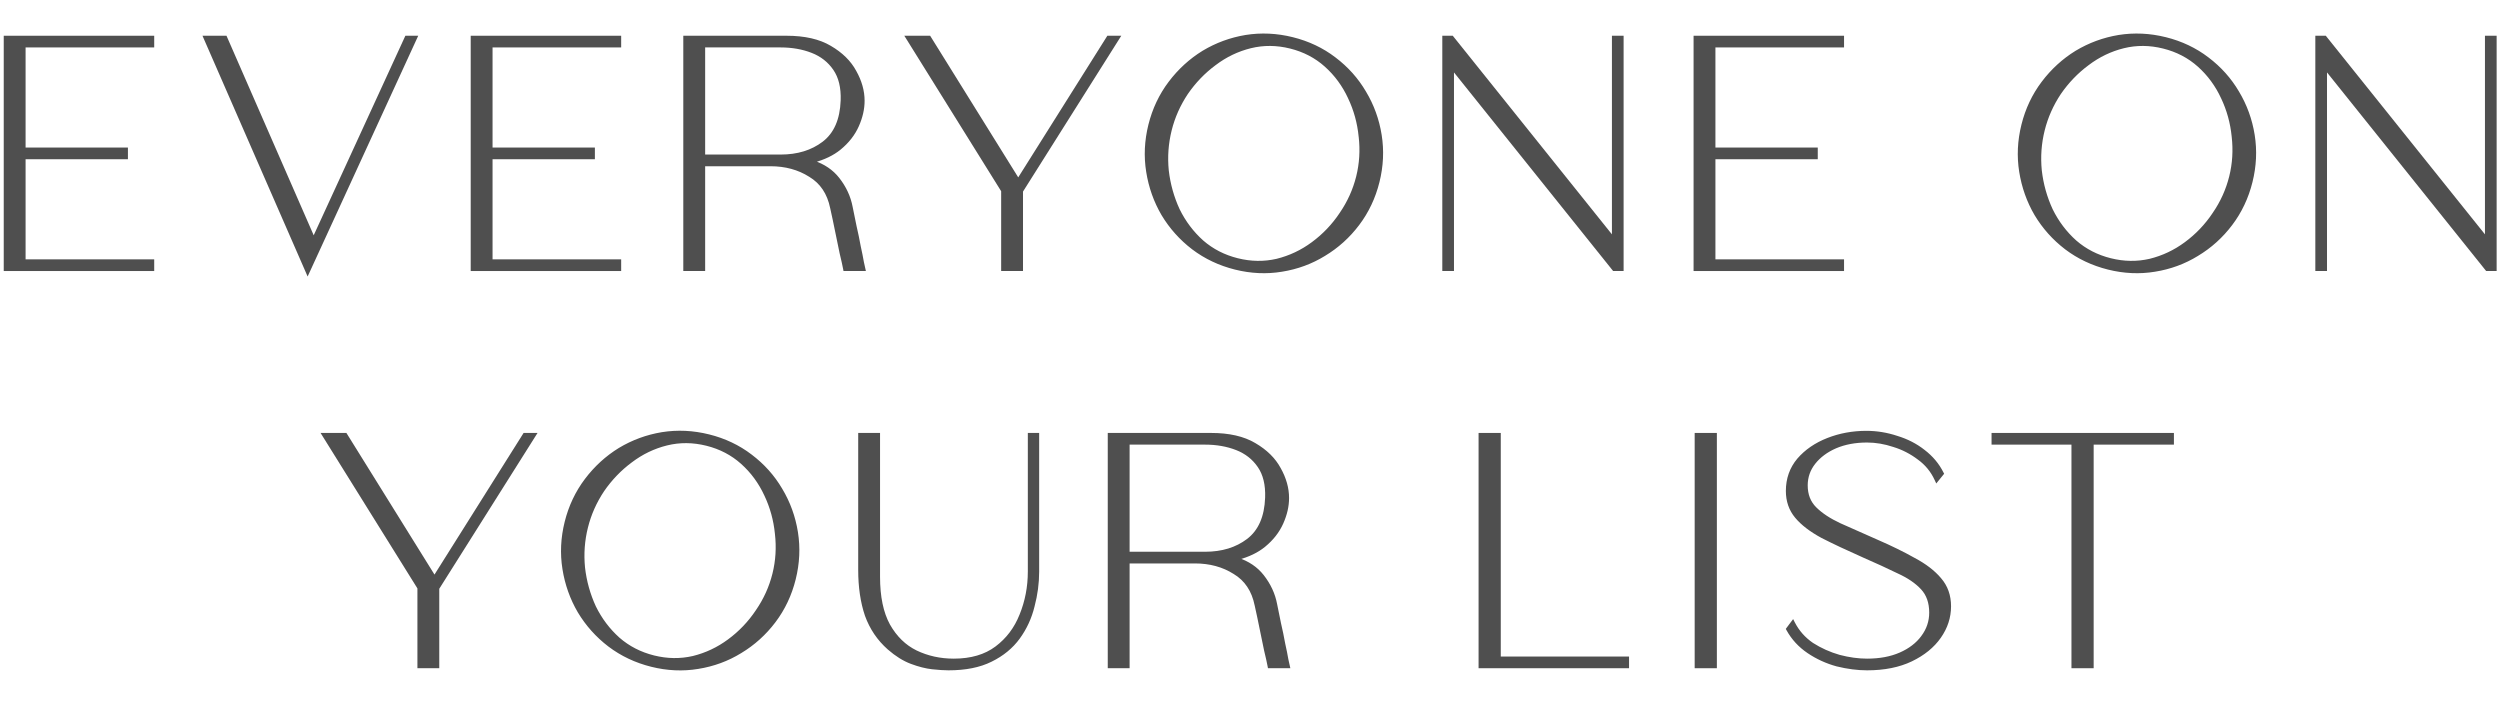 <svg width="214" height="60" viewBox="0 0 214 60" fill="none" xmlns="http://www.w3.org/2000/svg">
<path d="M185.987 37.26V37.16H185.887H170.677H170.577V37.26V37.86V37.96H170.677H177.417V57V57.1H177.517H179.017H179.117V57V37.96H185.887H185.987V37.86V37.26Z" fill="#4F4F4F" stroke="#4F4F4F" stroke-width="0.2"/>
<path d="M157.244 56.947L157.244 56.947L157.247 56.947C158.153 57.169 159.011 57.28 159.82 57.28C161.291 57.28 162.557 57.028 163.614 56.52C164.666 56.014 165.481 55.354 166.052 54.538C166.623 53.722 166.91 52.842 166.91 51.9C166.91 50.979 166.633 50.195 166.076 49.555C165.546 48.923 164.805 48.356 163.858 47.852C162.935 47.331 161.872 46.809 160.671 46.289C159.471 45.749 158.411 45.279 157.491 44.879C156.599 44.462 155.9 43.999 155.391 43.489C154.892 42.99 154.64 42.347 154.64 41.55C154.64 40.833 154.863 40.195 155.309 39.632C155.757 39.067 156.363 38.617 157.13 38.282C157.915 37.948 158.812 37.78 159.82 37.78C160.569 37.78 161.328 37.908 162.099 38.165L162.099 38.165L162.101 38.166C162.87 38.402 163.579 38.767 164.23 39.26L164.23 39.26L164.232 39.261C164.878 39.731 165.367 40.328 165.699 41.052L165.767 41.198L165.868 41.073L166.258 40.593L166.299 40.543L166.27 40.486C165.903 39.751 165.373 39.12 164.682 38.591C164.012 38.063 163.241 37.668 162.371 37.405C161.521 37.122 160.651 36.98 159.76 36.98C158.589 36.98 157.486 37.182 156.454 37.587C155.421 37.992 154.576 38.571 153.925 39.325L153.925 39.325L153.924 39.326C153.288 40.085 152.97 40.988 152.97 42.03C152.97 42.892 153.227 43.635 153.743 44.254C154.254 44.867 154.996 45.434 155.963 45.958L155.963 45.958L155.965 45.959C156.947 46.46 158.139 47.021 159.54 47.642L159.54 47.642C160.639 48.121 161.618 48.571 162.476 48.99L162.476 48.99L162.479 48.991C163.35 49.387 164.028 49.85 164.517 50.378C164.997 50.896 165.24 51.58 165.24 52.44C165.24 53.198 165.008 53.887 164.54 54.51L164.54 54.511C164.092 55.115 163.467 55.594 162.66 55.949C161.855 56.302 160.91 56.48 159.82 56.48C159.07 56.48 158.279 56.372 157.447 56.154C156.617 55.916 155.847 55.571 155.136 55.117C154.45 54.646 153.921 54.049 153.549 53.325L153.476 53.182L153.38 53.31L153.02 53.79L152.982 53.842L153.013 53.899C153.441 54.673 154.032 55.315 154.784 55.823C155.534 56.329 156.354 56.704 157.244 56.947Z" fill="#4F4F4F" stroke="#4F4F4F" stroke-width="0.2"/>
<path d="M146.864 37.26V37.16H146.764H145.264H145.164V37.26V57V57.1H145.264H146.764H146.864V57V37.26Z" fill="#4F4F4F" stroke="#4F4F4F" stroke-width="0.2"/>
<path d="M139.346 56.4V56.3H139.246H128.366V37.26V37.16H128.266H126.766H126.666V37.26V57V57.1H126.766H139.246H139.346V57V56.4Z" fill="#4F4F4F" stroke="#4F4F4F" stroke-width="0.2"/>
<path d="M105.938 47.83C106.865 47.584 107.629 47.218 108.228 46.727L108.228 46.727C108.919 46.159 109.429 45.507 109.756 44.771C110.081 44.04 110.244 43.326 110.244 42.63C110.244 41.791 110.009 40.955 109.542 40.122C109.092 39.283 108.378 38.581 107.405 38.014C106.445 37.442 105.196 37.16 103.664 37.16H95.024H94.924V37.26V57V57.1H95.024H96.494H96.594V57V48.13H102.284C103.568 48.13 104.689 48.436 105.651 49.045L105.651 49.045L105.653 49.046C106.626 49.63 107.241 50.544 107.496 51.8L107.496 51.8L107.497 51.802C107.637 52.421 107.776 53.081 107.916 53.78L107.916 53.78C108.056 54.46 108.186 55.09 108.306 55.67L108.306 55.67L108.307 55.674C108.447 56.253 108.547 56.701 108.606 57.019L108.621 57.1H108.704H110.204H110.329L110.302 56.978L110.302 56.978L110.302 56.978L110.302 56.978L110.302 56.976L110.3 56.97L110.295 56.945L110.272 56.843L110.183 56.441C110.122 56.08 110.032 55.629 109.912 55.09C109.812 54.53 109.692 53.949 109.552 53.349C109.432 52.75 109.322 52.21 109.223 51.731C109.059 50.854 108.682 50.04 108.093 49.288C107.565 48.615 106.845 48.13 105.938 47.83ZM103.154 47.33H96.594V37.96H103.154C104.144 37.96 105.041 38.118 105.848 38.433C106.65 38.746 107.284 39.244 107.752 39.927C108.216 40.604 108.434 41.491 108.395 42.597C108.335 44.257 107.803 45.454 106.814 46.211C105.834 46.955 104.617 47.33 103.154 47.33Z" fill="#4F4F4F" stroke="#4F4F4F" stroke-width="0.2"/>
<path d="M88.182 37.16H88.082V37.26V48.93C88.082 50.238 87.844 51.475 87.37 52.642L87.369 52.643C86.916 53.787 86.217 54.712 85.272 55.42C84.333 56.124 83.126 56.48 81.642 56.48C80.476 56.48 79.401 56.243 78.416 55.77C77.456 55.3 76.681 54.546 76.09 53.502C75.52 52.461 75.232 51.09 75.232 49.38V37.26V37.16H75.132H73.662H73.562V37.26V48.78C73.562 50.249 73.753 51.55 74.137 52.682L74.137 52.682L74.138 52.684C74.544 53.8 75.183 54.744 76.056 55.515L76.056 55.515C76.703 56.081 77.353 56.489 78.007 56.734C78.653 56.976 79.251 57.128 79.801 57.19L79.801 57.19C80.363 57.25 80.827 57.28 81.192 57.28C82.642 57.28 83.859 57.038 84.837 56.55C85.829 56.063 86.623 55.413 87.213 54.599C87.801 53.788 88.216 52.887 88.459 51.895C88.721 50.907 88.852 49.919 88.852 48.93V37.26V37.16H88.752H88.182Z" fill="#4F4F4F" stroke="#4F4F4F" stroke-width="0.2"/>
<path d="M52.136 55.261L52.137 55.261C53.206 56.069 54.417 56.642 55.768 56.979C57.12 57.316 58.448 57.376 59.752 57.16C61.074 56.948 62.289 56.502 63.396 55.82C64.522 55.143 65.489 54.271 66.297 53.203C67.105 52.134 67.677 50.923 68.014 49.571C68.351 48.22 68.414 46.882 68.203 45.558C67.991 44.237 67.547 43.012 66.871 41.886C66.213 40.764 65.35 39.799 64.282 38.992C63.232 38.189 62.031 37.619 60.679 37.282C59.328 36.945 57.99 36.882 56.667 37.093L56.666 37.093C55.364 37.31 54.149 37.756 53.023 38.433L53.023 38.433L53.022 38.433C51.915 39.115 50.958 39.99 50.151 41.058C49.343 42.127 48.77 43.338 48.434 44.689C48.097 46.041 48.034 47.379 48.245 48.702C48.456 50.023 48.891 51.245 49.548 52.367L49.548 52.368C50.225 53.494 51.088 54.458 52.136 55.261ZM54.022 39.501L54.023 39.5C54.953 38.794 55.971 38.305 57.078 38.031C58.181 37.758 59.317 37.767 60.486 38.058C61.655 38.349 62.661 38.875 63.507 39.634C64.356 40.395 65.025 41.306 65.515 42.365L65.516 42.366C66.011 43.408 66.317 44.515 66.433 45.687L66.433 45.688C66.568 46.865 66.497 48.01 66.219 49.124C65.937 50.257 65.46 51.311 64.788 52.286L64.787 52.288C64.134 53.268 63.333 54.109 62.382 54.811L62.382 54.811C61.457 55.497 60.441 55.977 59.334 56.251C58.235 56.505 57.111 56.489 55.962 56.203C54.812 55.916 53.813 55.402 52.962 54.662C52.113 53.901 51.431 52.997 50.917 51.952C50.427 50.891 50.114 49.772 49.979 48.595C49.863 47.423 49.946 46.27 50.229 45.137C50.506 44.023 50.971 42.976 51.624 41.995C52.296 41.019 53.096 40.188 54.022 39.501Z" fill="#4F4F4F" stroke="#4F4F4F" stroke-width="0.2"/>
<path d="M37.191 49.372L29.626 37.207L29.596 37.16H29.541H27.801H27.621L27.716 37.313L35.831 50.339V57V57.1H35.931H37.401H37.501V57V50.369L45.735 37.313L45.832 37.16H45.651H44.931H44.876L44.846 37.207L37.191 49.372Z" fill="#4F4F4F" stroke="#4F4F4F" stroke-width="0.2"/>
<path d="M213.612 3.26V3.16H213.512H212.912H212.812V3.26V20.345L199.07 3.198L199.04 3.16H198.992H198.392H198.292V3.26V23V23.1H198.392H198.992H199.092V23V5.915L212.834 23.063L212.864 23.1H212.912H213.512H213.612V23V3.26Z" fill="#4F4F4F" stroke="#4F4F4F" stroke-width="0.2"/>
<path d="M176.836 21.261L176.836 21.261C177.905 22.069 179.116 22.642 180.468 22.979C181.819 23.316 183.147 23.376 184.452 23.16C185.773 22.948 186.988 22.502 188.095 21.82C189.222 21.143 190.189 20.271 190.996 19.203C191.804 18.134 192.376 16.923 192.713 15.571C193.05 14.22 193.113 12.882 192.902 11.558C192.69 10.237 192.246 9.012 191.57 7.886C190.912 6.764 190.049 5.799 188.981 4.992C187.931 4.189 186.73 3.619 185.379 3.282C184.027 2.945 182.689 2.882 181.366 3.093L181.365 3.093C180.063 3.31 178.848 3.756 177.722 4.433L177.722 4.433L177.721 4.433C176.614 5.115 175.657 5.99 174.85 7.058C174.042 8.127 173.47 9.338 173.133 10.689C172.796 12.041 172.733 13.379 172.944 14.702C173.156 16.023 173.59 17.245 174.247 18.367L174.248 18.368C174.924 19.494 175.787 20.458 176.836 21.261ZM178.721 5.501L178.722 5.5C179.652 4.794 180.67 4.305 181.777 4.031C182.881 3.758 184.016 3.766 185.185 4.058C186.354 4.349 187.36 4.875 188.207 5.634C189.055 6.396 189.725 7.306 190.214 8.365L190.215 8.366C190.71 9.408 191.016 10.515 191.132 11.687L191.132 11.688C191.267 12.865 191.196 14.01 190.918 15.124C190.636 16.257 190.159 17.311 189.487 18.286L189.486 18.288C188.834 19.268 188.032 20.109 187.081 20.811L187.081 20.811C186.156 21.497 185.14 21.977 184.033 22.251C182.934 22.505 181.811 22.489 180.661 22.202C179.512 21.916 178.512 21.402 177.661 20.662C176.812 19.901 176.131 18.997 175.617 17.952C175.126 16.891 174.813 15.772 174.678 14.595C174.562 13.423 174.645 12.27 174.928 11.137C175.206 10.023 175.671 8.976 176.323 7.995C176.995 7.019 177.795 6.188 178.721 5.501Z" fill="#4F4F4F" stroke="#4F4F4F" stroke-width="0.2"/>
<path d="M157.65 3.96H157.75V3.86V3.26V3.16H157.65H145.17H145.07V3.26V23V23.1H145.17H157.65H157.75V23V22.4V22.3H157.65H146.74V13.53H155.4H155.5V13.43V12.83V12.73H155.4H146.74V3.96H157.65Z" fill="#4F4F4F" stroke="#4F4F4F" stroke-width="0.2"/>
<path d="M138.881 3.26V3.16H138.781H138.181H138.081V3.26V20.345L124.339 3.198L124.309 3.16H124.261H123.661H123.561V3.26V23V23.1H123.661H124.261H124.361V23V5.915L138.103 23.063L138.133 23.1H138.181H138.781H138.881V23V3.26Z" fill="#4F4F4F" stroke="#4F4F4F" stroke-width="0.2"/>
<path d="M102.105 21.261L102.106 21.261C103.175 22.069 104.386 22.642 105.737 22.979C107.089 23.316 108.417 23.376 109.721 23.16C111.043 22.948 112.258 22.502 113.365 21.82C114.491 21.143 115.458 20.271 116.265 19.203C117.073 18.134 117.646 16.923 117.983 15.571C118.32 14.22 118.383 12.882 118.171 11.558C117.96 10.237 117.516 9.012 116.839 7.886C116.182 6.764 115.319 5.799 114.251 4.992C113.201 4.189 112 3.619 110.648 3.282C109.297 2.945 107.959 2.882 106.635 3.093L106.635 3.093C105.332 3.31 104.118 3.756 102.991 4.433L102.991 4.433L102.991 4.433C101.884 5.115 100.927 5.99 100.12 7.058C99.312 8.127 98.739 9.338 98.402 10.689C98.065 12.041 98.002 13.379 98.214 14.702C98.425 16.023 98.859 17.245 99.516 18.367L99.517 18.368C100.194 19.494 101.057 20.458 102.105 21.261ZM103.991 5.501L103.992 5.5C104.922 4.794 105.94 4.305 107.047 4.031C108.15 3.758 109.286 3.766 110.455 4.058C111.623 4.349 112.63 4.875 113.476 5.634C114.325 6.396 114.994 7.306 115.484 8.365L115.484 8.366C115.98 9.408 116.285 10.515 116.401 11.687L116.402 11.688C116.537 12.865 116.465 14.01 116.188 15.124C115.905 16.257 115.428 17.311 114.757 18.286L114.756 18.288C114.103 19.268 113.302 20.109 112.351 20.811L112.351 20.811C111.426 21.497 110.41 21.977 109.303 22.251C108.204 22.505 107.08 22.489 105.931 22.202C104.781 21.916 103.782 21.402 102.93 20.662C102.081 19.901 101.4 18.997 100.886 17.952C100.396 16.891 100.083 15.772 99.947 14.595C99.831 13.423 99.915 12.27 100.197 11.137C100.475 10.023 100.94 8.976 101.593 7.995C102.265 7.019 103.064 6.188 103.991 5.501Z" fill="#4F4F4F" stroke="#4F4F4F" stroke-width="0.2"/>
<path d="M87.16 15.372L79.594 3.207L79.565 3.16H79.51H77.769H77.589L77.685 3.313L85.799 16.339V23V23.1H85.9H87.37H87.469V23V16.369L95.704 3.313L95.801 3.16H95.62H94.9H94.844L94.815 3.207L87.16 15.372Z" fill="#4F4F4F" stroke="#4F4F4F" stroke-width="0.2"/>
<path d="M69.604 13.83C70.531 13.584 71.295 13.217 71.894 12.727L71.894 12.727C72.585 12.159 73.095 11.507 73.422 10.771C73.747 10.04 73.91 9.326 73.91 8.63C73.91 7.791 73.675 6.954 73.208 6.122C72.758 5.283 72.043 4.581 71.071 4.014C70.111 3.442 68.862 3.16 67.33 3.16H58.69H58.59V3.26V23V23.1H58.69H60.16H60.261V23V14.13H65.95C67.234 14.13 68.355 14.436 69.317 15.045L69.317 15.045L69.319 15.046C70.292 15.63 70.907 16.544 71.162 17.8L71.162 17.8L71.163 17.802C71.303 18.421 71.442 19.081 71.582 19.78L71.582 19.78C71.722 20.46 71.853 21.09 71.972 21.67L71.972 21.67L71.973 21.674C72.113 22.253 72.213 22.701 72.272 23.019L72.287 23.1H72.37H73.87H73.995L73.968 22.978L73.968 22.978L73.968 22.978L73.968 22.978L73.968 22.976L73.966 22.97L73.96 22.945L73.938 22.843L73.849 22.441C73.788 22.079 73.698 21.629 73.579 21.09C73.478 20.53 73.358 19.949 73.218 19.349C73.098 18.75 72.989 18.21 72.889 17.731C72.725 16.854 72.348 16.04 71.759 15.288C71.231 14.615 70.511 14.13 69.604 13.83ZM66.82 13.33H60.261V3.96H66.82C67.81 3.96 68.707 4.118 69.514 4.433C70.316 4.746 70.95 5.244 71.418 5.927C71.882 6.604 72.1 7.491 72.061 8.597C72.001 10.257 71.469 11.454 70.48 12.21C69.5 12.955 68.283 13.33 66.82 13.33Z" fill="#4F4F4F" stroke="#4F4F4F" stroke-width="0.2"/>
<path d="M52.972 3.96H53.072V3.86V3.26V3.16H52.972H40.492H40.392V3.26V23V23.1H40.492H52.972H53.072V23V22.4V22.3H52.972H42.062V13.53H50.722H50.822V13.43V12.83V12.73H50.722H42.062V3.96H52.972Z" fill="#4F4F4F" stroke="#4F4F4F" stroke-width="0.2"/>
<path d="M35.579 3.302L35.644 3.16H35.488H34.828H34.764L34.737 3.218L26.85 20.386L19.349 3.22L19.323 3.16H19.258H17.638H17.485L17.546 3.3L26.246 23.22L26.335 23.425L26.429 23.222L35.579 3.302Z" fill="#4F4F4F" stroke="#4F4F4F" stroke-width="0.2"/>
<path d="M12.999 3.96H13.1V3.86V3.26V3.16H12.999H0.52H0.42V3.26V23V23.1H0.52H12.999H13.1V23V22.4V22.3H12.999H2.09V13.53H10.749H10.85V13.43V12.83V12.73H10.749H2.09V3.96H12.999Z" fill="#4F4F4F" stroke="#4F4F4F" stroke-width="0.2"/>
</svg>
